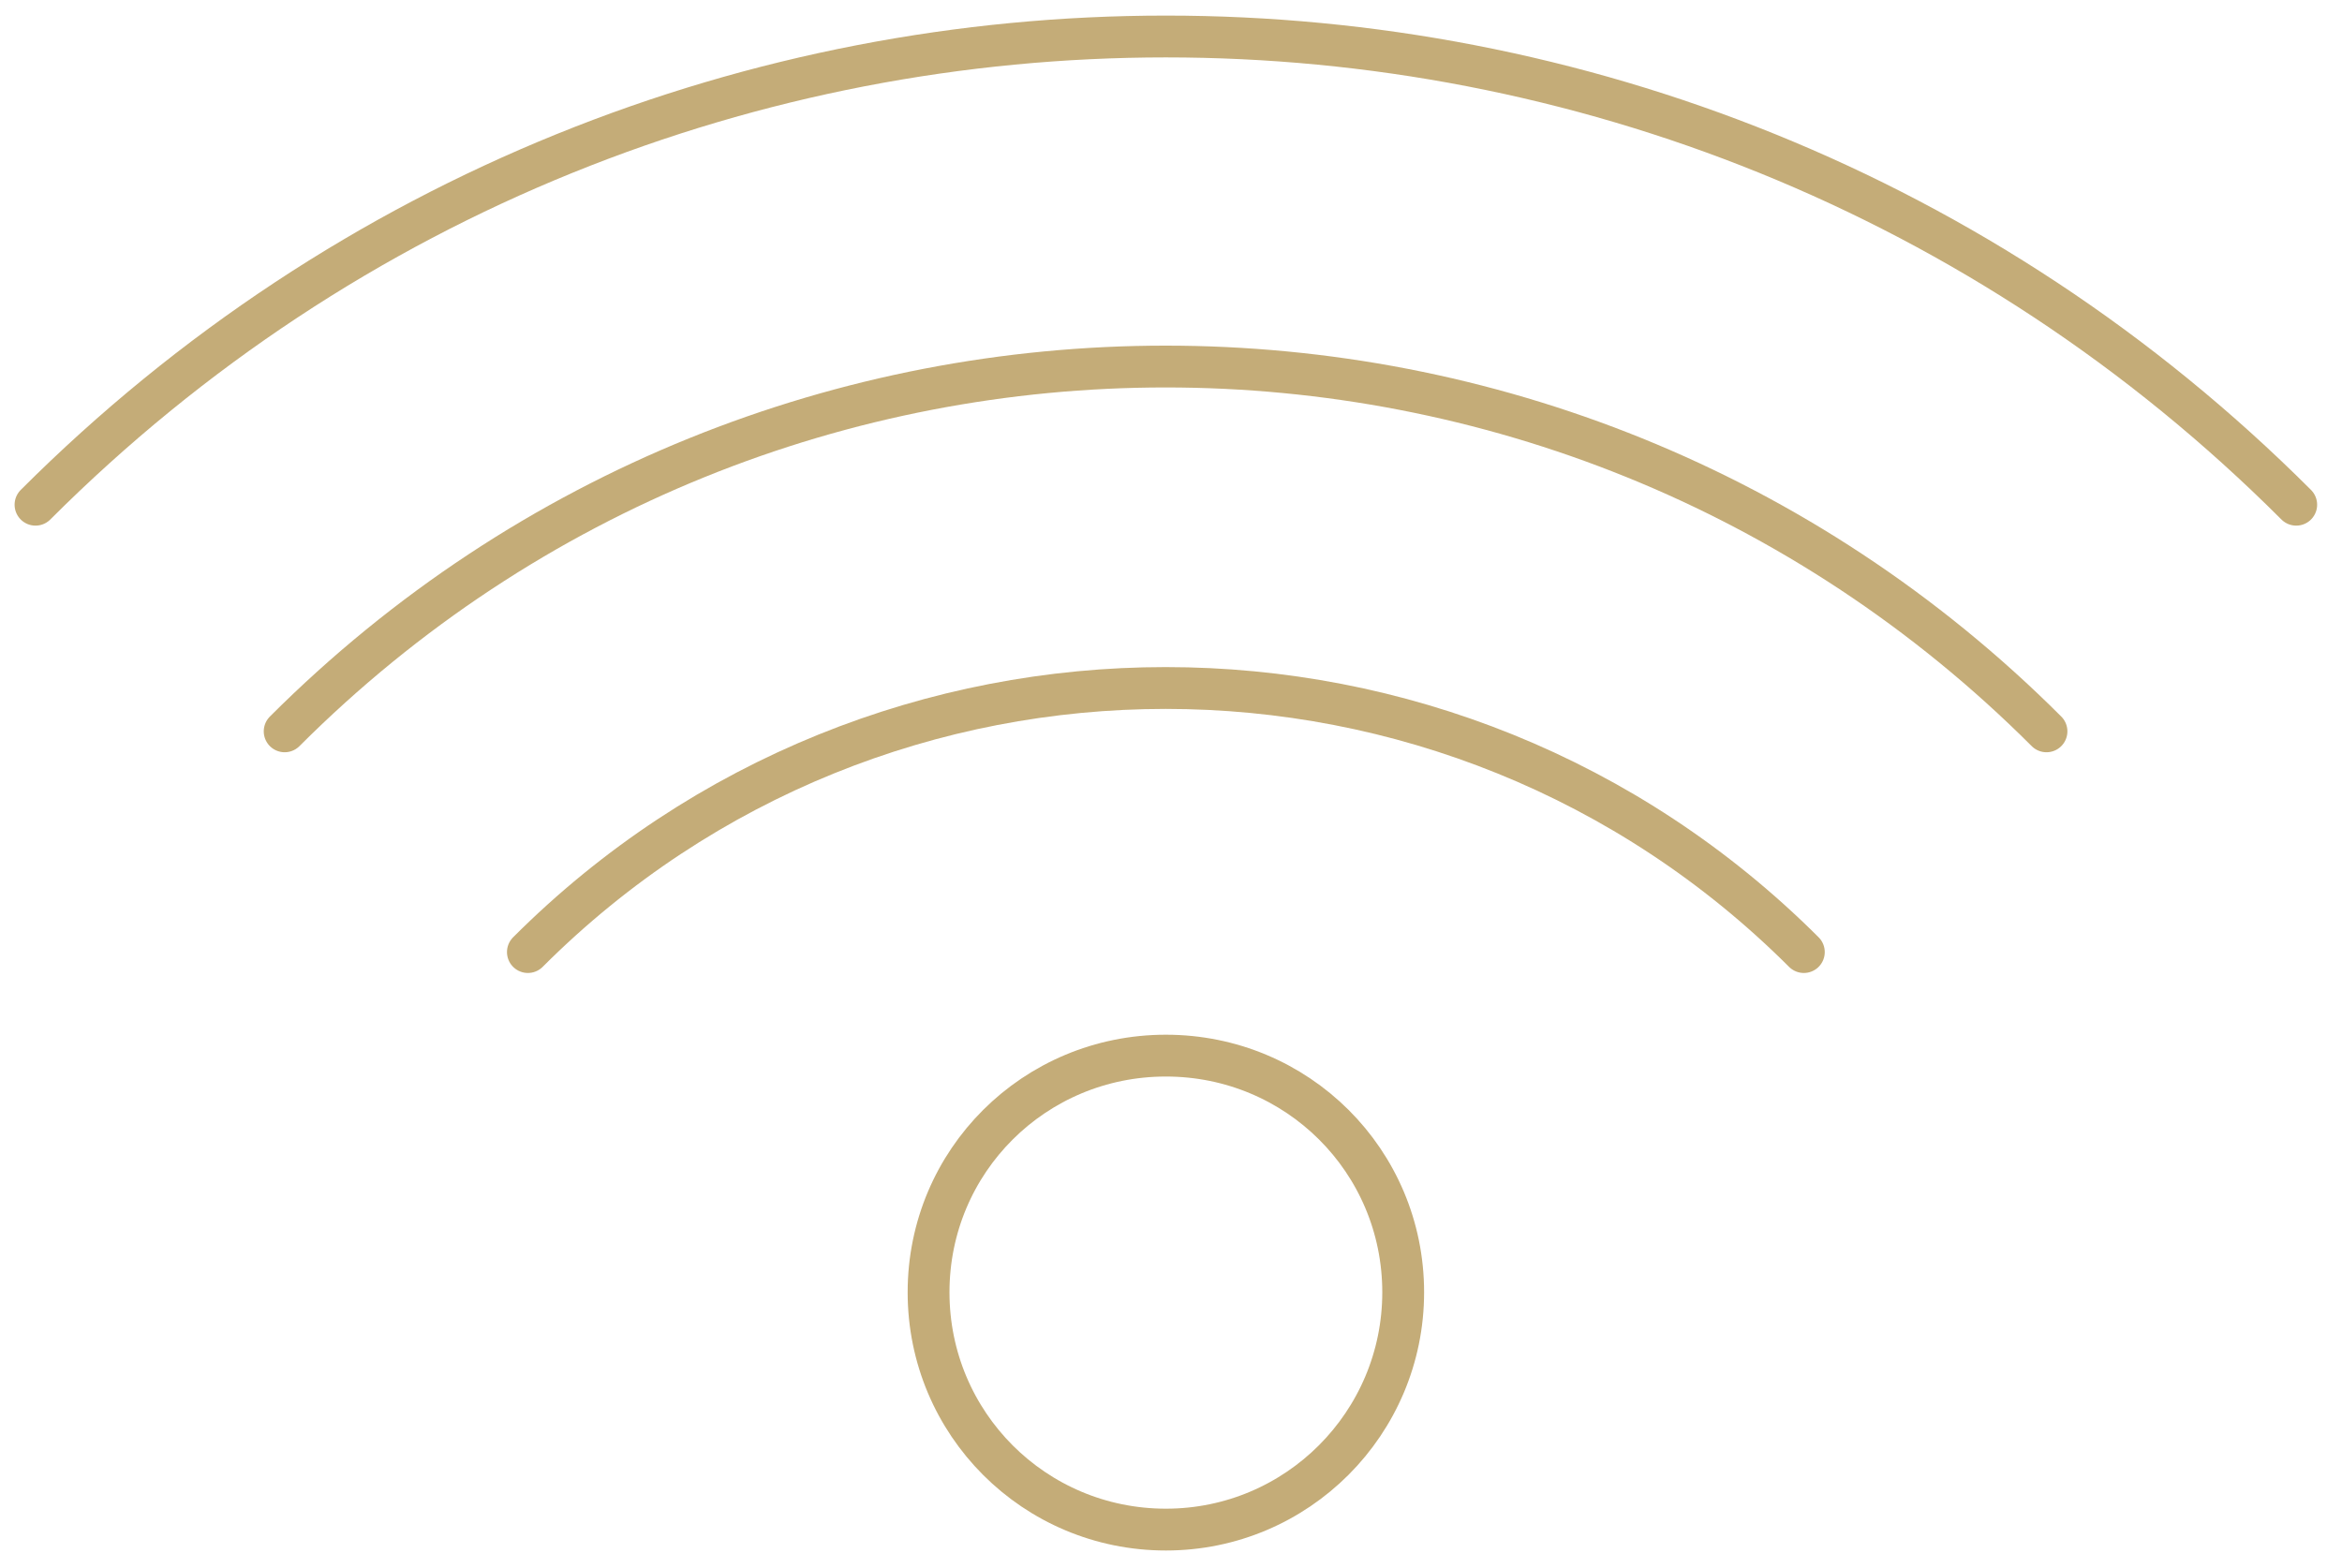 <svg width="112" height="75" viewBox="0 0 112 75" fill="none" xmlns="http://www.w3.org/2000/svg">
<path d="M1.698 24.14C31.557 -5.719 79.953 -5.719 109.811 24.14" stroke="#C4AC78" stroke-width="2" stroke-miterlimit="15.28" stroke-linecap="round" stroke-linejoin="round"/>
<path d="M13.613 34.979C36.877 11.715 74.604 11.715 97.868 34.979" stroke="#C4AC78" stroke-width="2" stroke-miterlimit="15.28" stroke-linecap="round" stroke-linejoin="round"/>
<path d="M25.245 45.536C42.085 28.696 69.396 28.696 86.264 45.536" stroke="#C4AC78" stroke-width="2" stroke-miterlimit="15.28" stroke-linecap="round" stroke-linejoin="round"/>
<path d="M67.104 61.809C67.104 68.064 62.038 73.158 55.755 73.158C49.472 73.158 44.406 68.092 44.406 61.809C44.406 55.526 49.472 50.489 55.755 50.489C62.038 50.489 67.104 55.526 67.104 61.809Z" stroke="#C4AC78" stroke-width="2" stroke-miterlimit="15.28" stroke-linecap="round" stroke-linejoin="round"/>
</svg>
